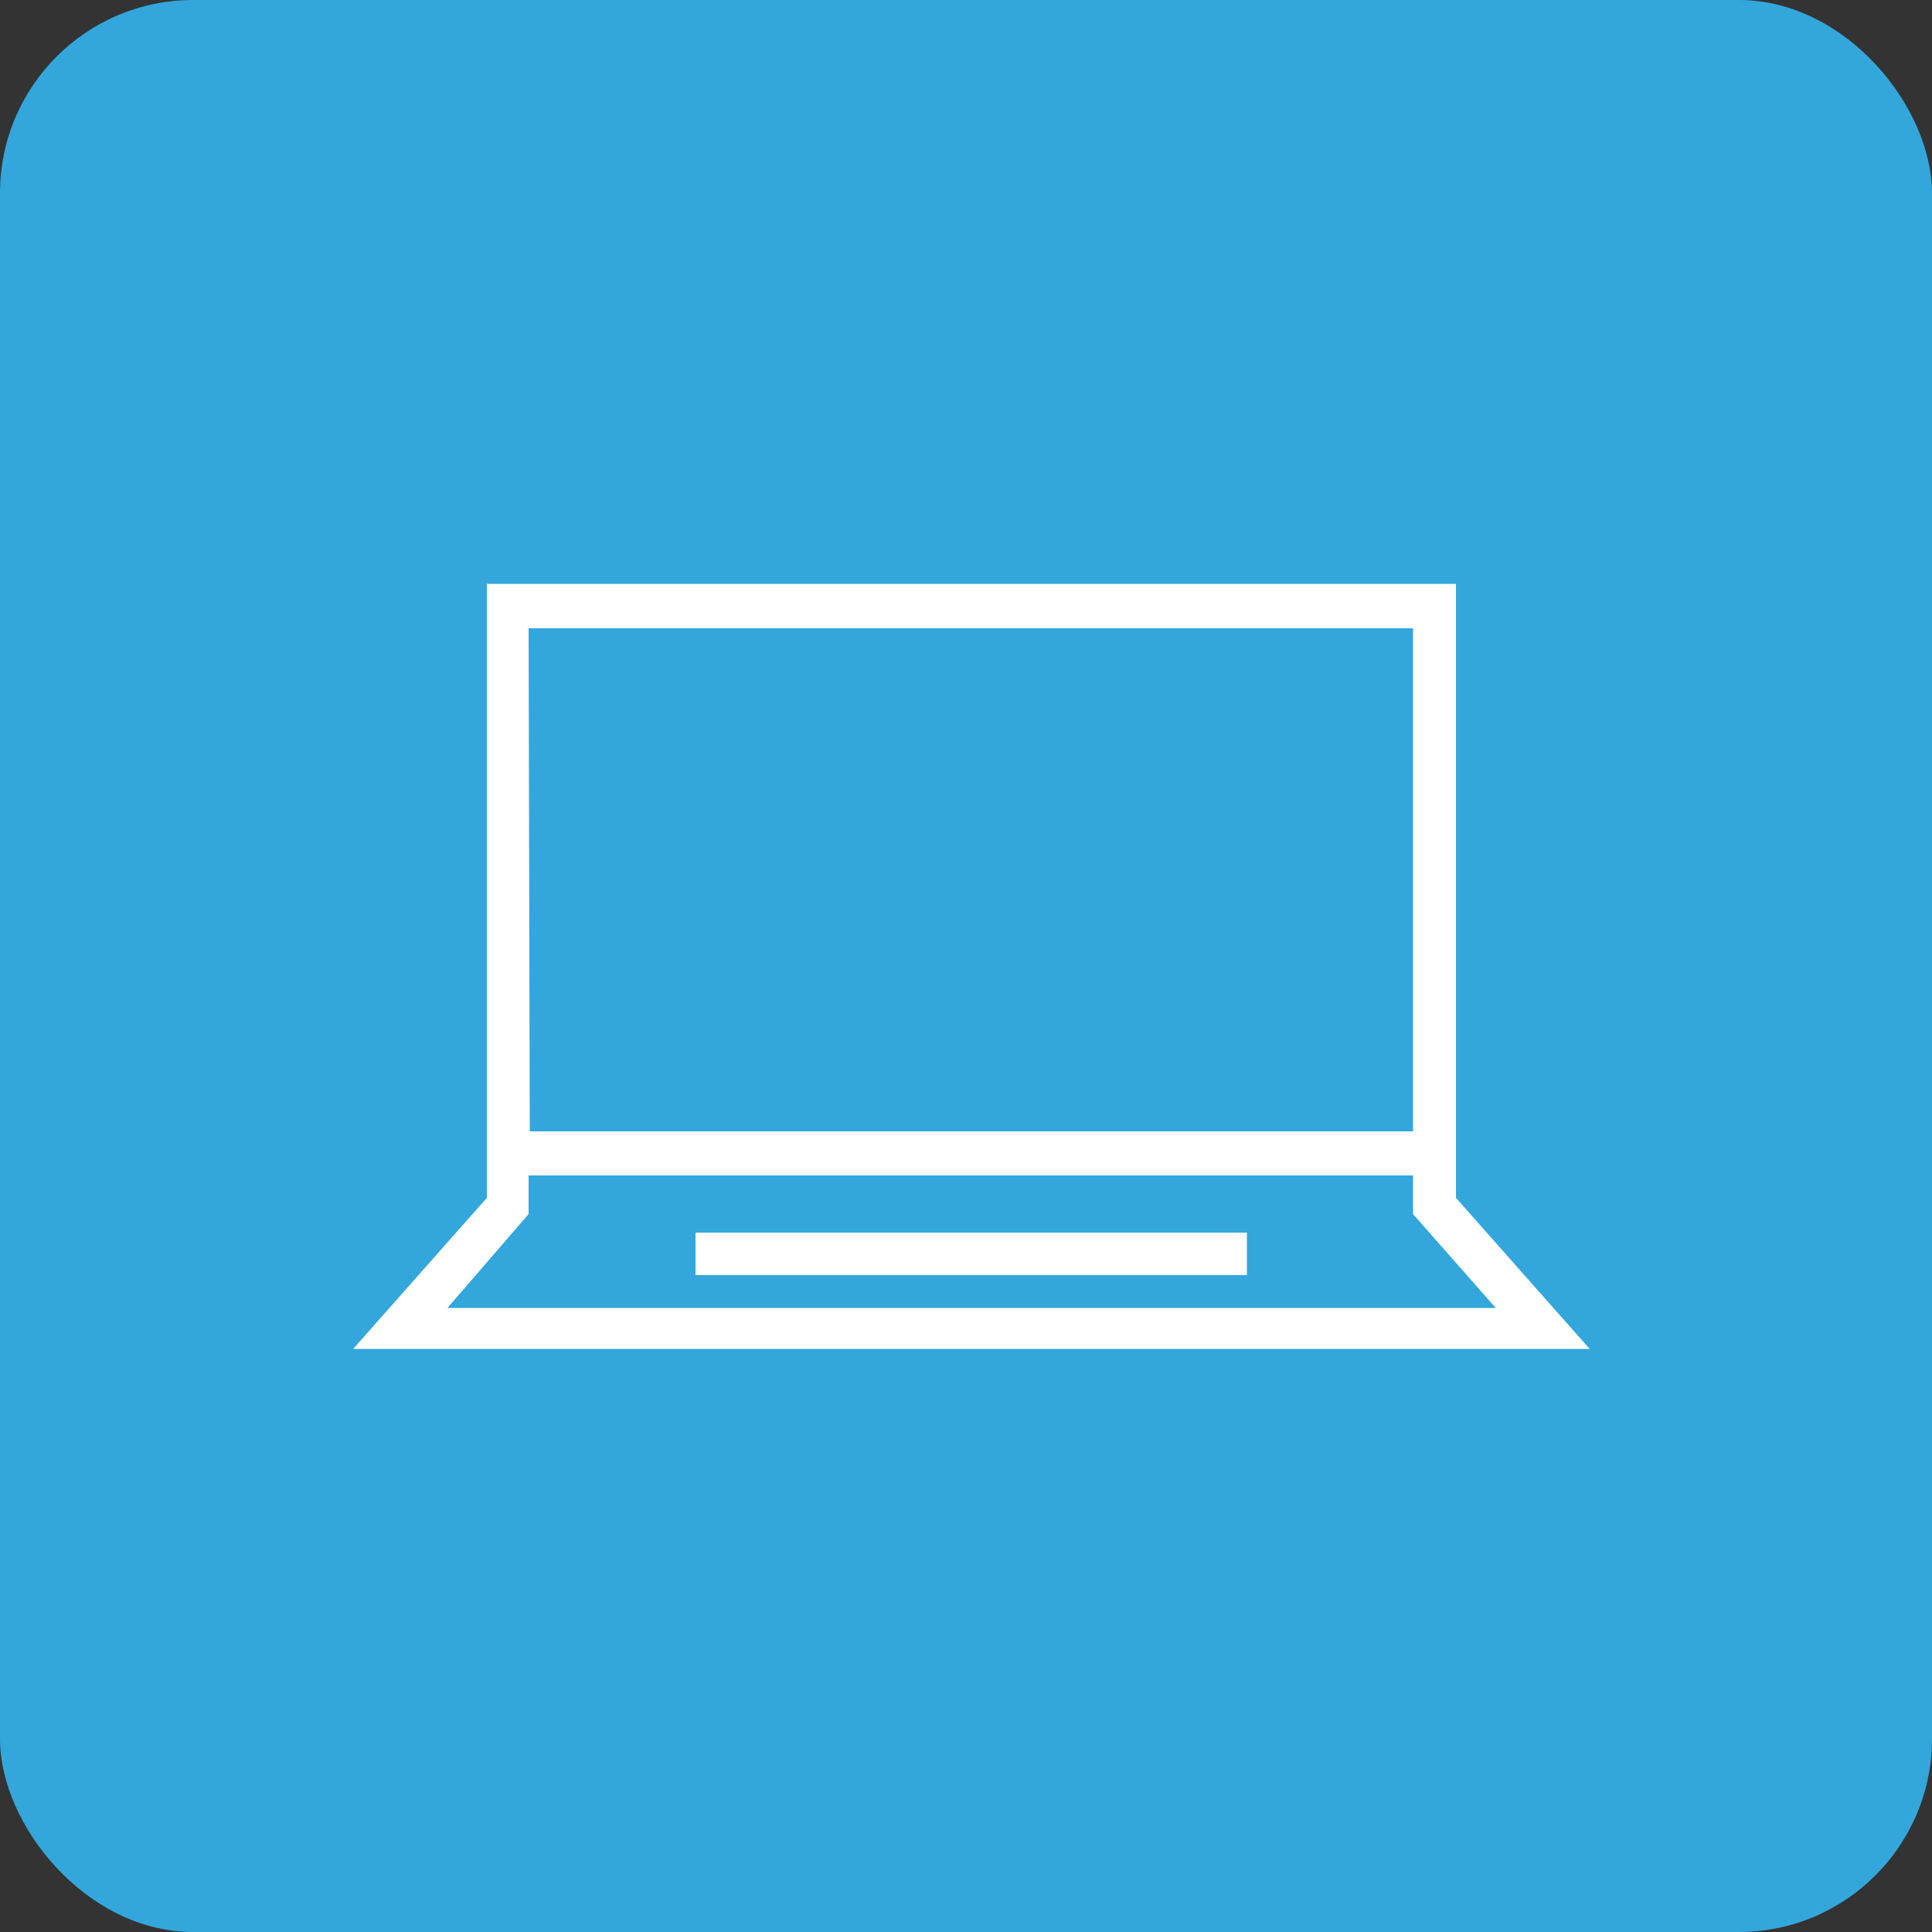 <svg xmlns="http://www.w3.org/2000/svg" viewBox="0 0 50 50"><rect x="0" y="0" width="50" height="50" fill="#333333" stroke="none"/><defs><style>.cls-1{fill:#33a7dc;}.cls-2{fill:#fff;}</style></defs><g id="Layer_2" data-name="Layer 2"><g id="Layer_2-2" data-name="Layer 2"><rect class="cls-1" width="50" height="50" rx="5"/><path class="cls-2" d="M37.68,31V15.11H12.6V31L9.14,34.91h32Zm-24-14.74H36.57V29.28H13.71Zm0,15.16v-1H36.57v1l.14.16,2,2.27H11.58ZM18,33H32.27v-1.1H18Z"/></g></g></svg>
